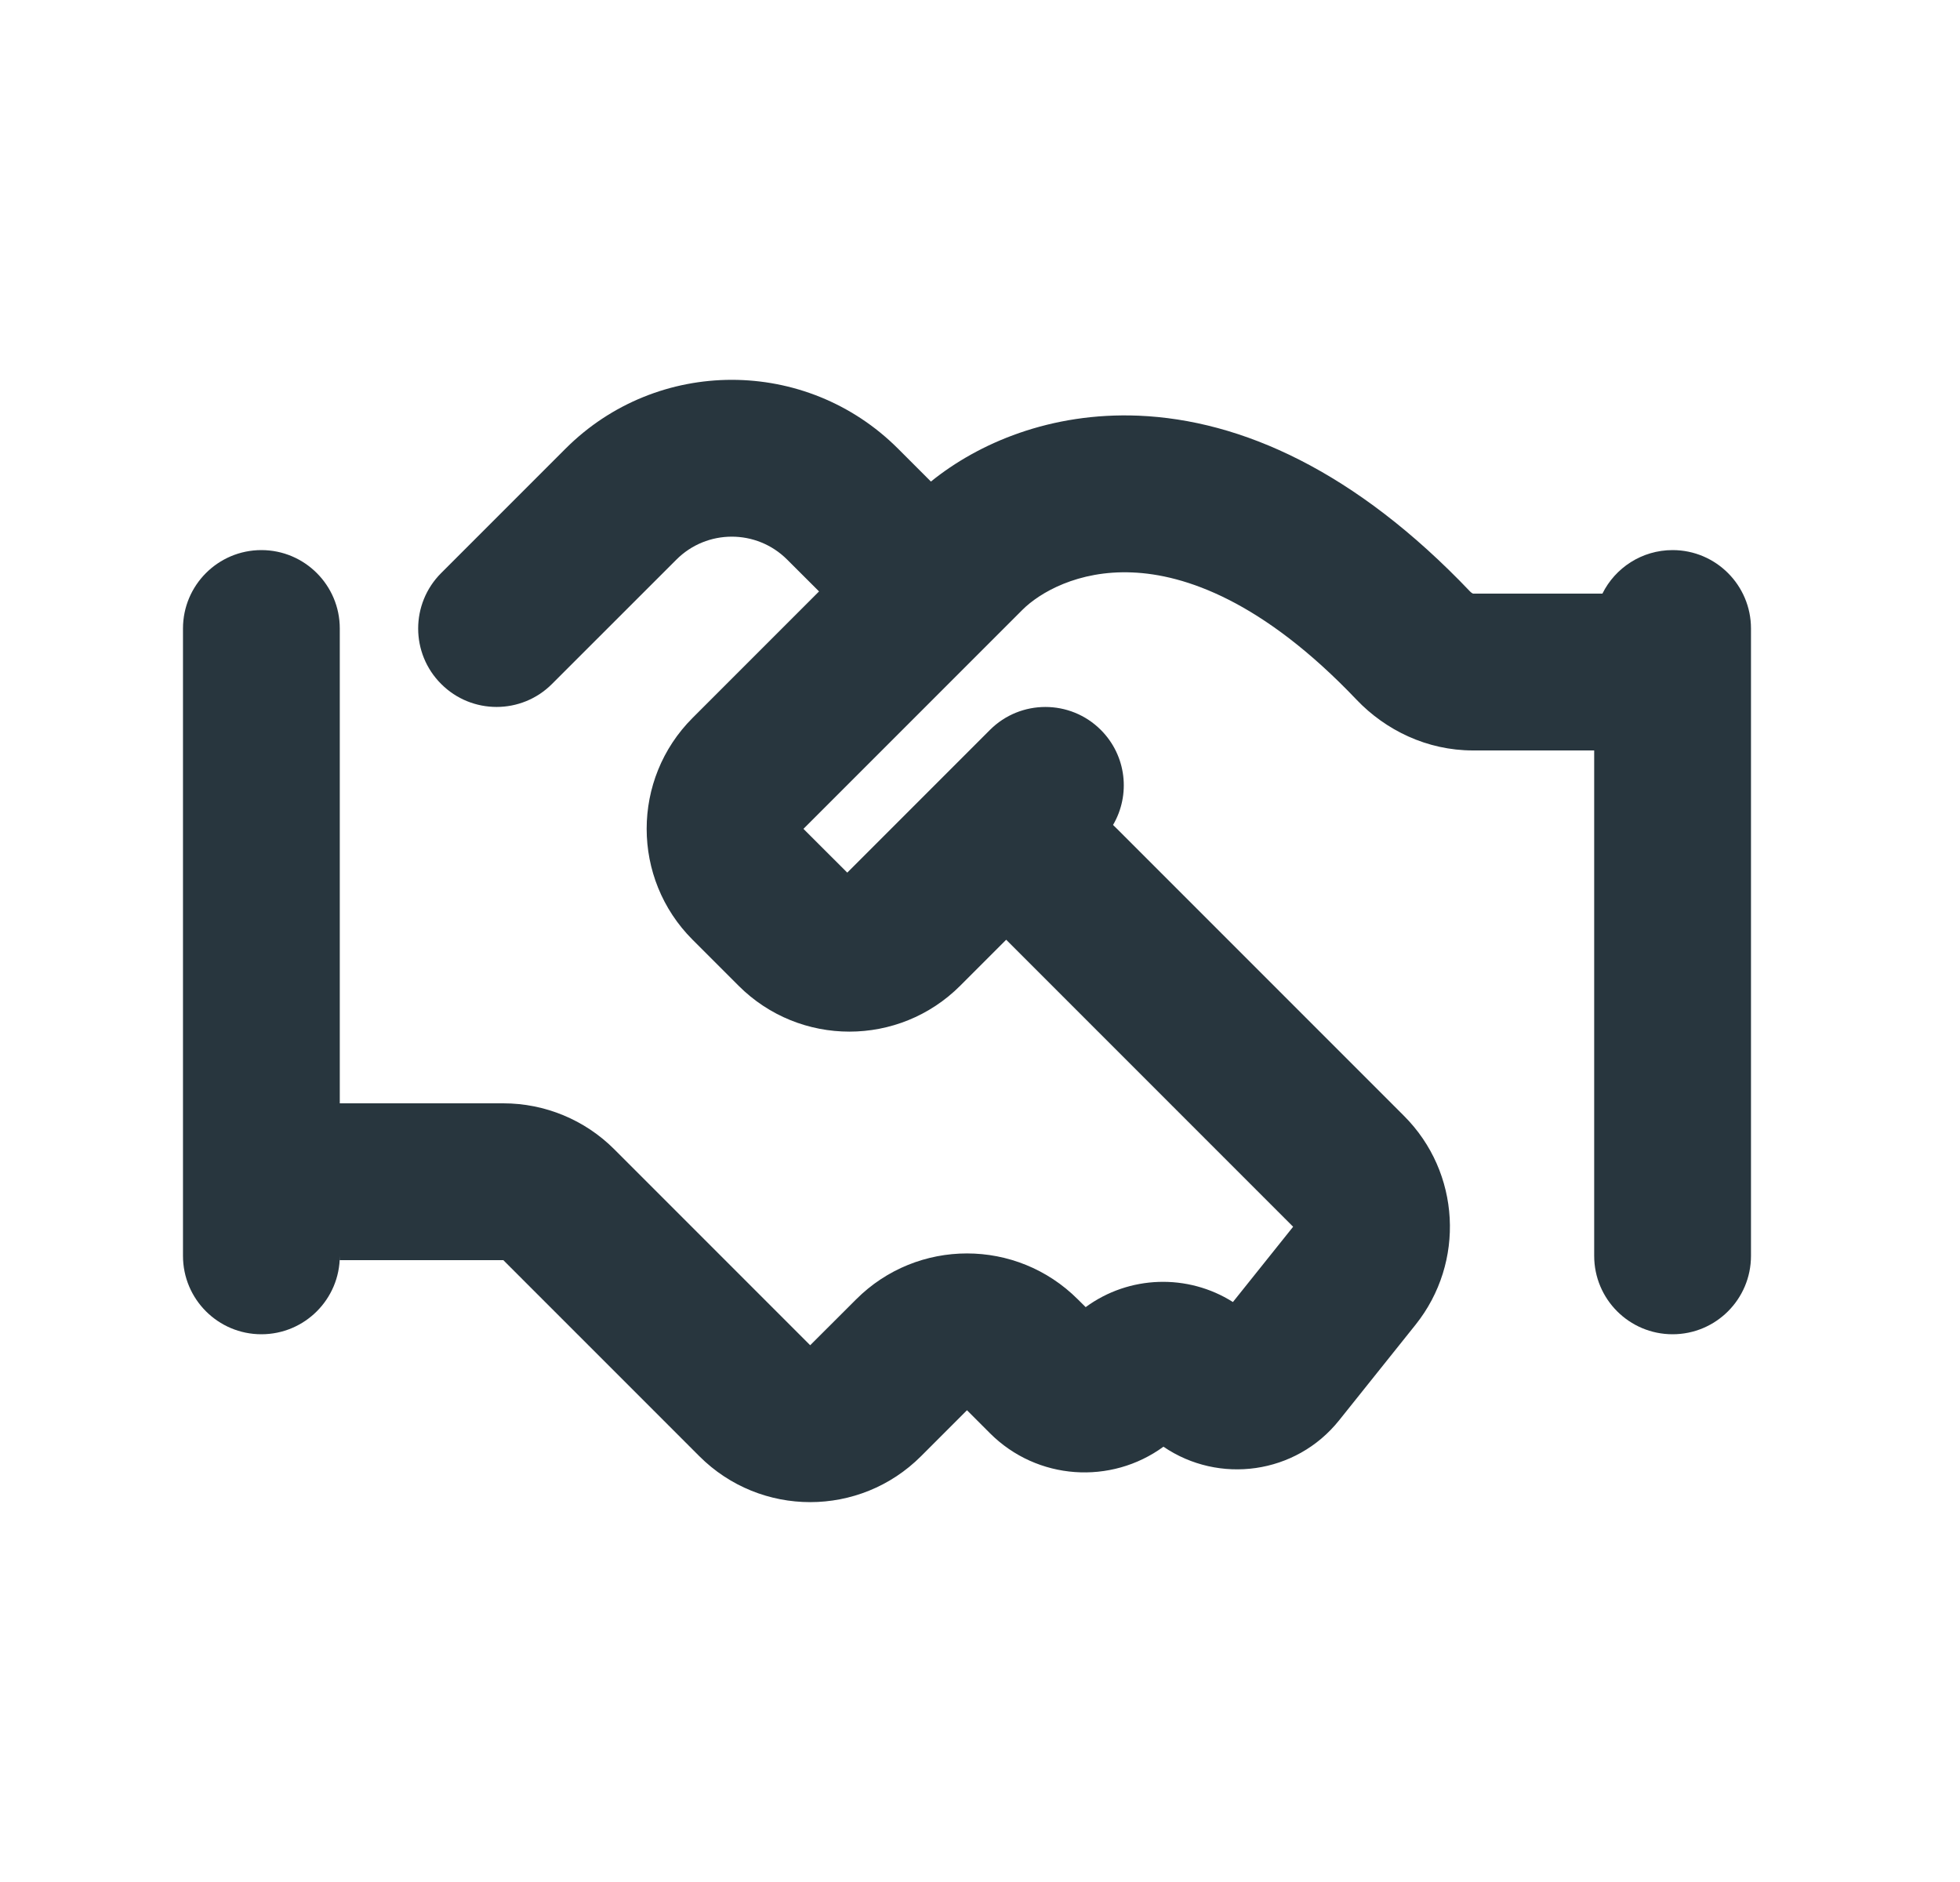 <svg xmlns="http://www.w3.org/2000/svg" width="25" height="24" viewBox="0 0 25 24" fill="none"><path d="M10.041 7.137C9.651 6.746 9.017 6.746 8.627 7.137L7.041 8.722C6.651 9.113 6.017 9.113 5.627 8.722C5.236 8.332 5.236 7.699 5.627 7.308L7.213 5.722C8.384 4.551 10.284 4.551 11.455 5.722L11.874 6.141C12.479 5.651 13.401 5.255 14.524 5.301C15.833 5.356 17.287 6.005 18.752 7.544C18.764 7.557 18.776 7.564 18.783 7.567C18.786 7.569 18.789 7.57 18.789 7.57H20.439C20.602 7.241 20.942 7.015 21.334 7.015C21.886 7.015 22.334 7.463 22.334 8.015V16.015C22.334 16.568 21.886 17.015 21.334 17.015C20.782 17.015 20.334 16.568 20.334 16.015V9.57H18.788C18.202 9.57 17.674 9.312 17.303 8.923C16.103 7.662 15.111 7.327 14.441 7.3C13.749 7.271 13.259 7.559 13.041 7.777L10.248 10.57L10.807 11.128L12.627 9.308C13.017 8.918 13.651 8.918 14.041 9.308C14.37 9.637 14.422 10.137 14.197 10.52C14.214 10.537 14.232 10.553 14.248 10.57L17.908 14.23C18.629 14.95 18.692 16.097 18.056 16.893L17.081 18.112C16.527 18.805 15.545 18.93 14.84 18.449C14.172 18.937 13.23 18.88 12.627 18.277L12.334 17.984L11.748 18.57C10.967 19.351 9.701 19.351 8.92 18.57L6.42 16.07H4.334V16.016C4.334 16.568 3.886 17.015 3.334 17.015C2.782 17.015 2.334 16.568 2.334 16.015V8.015C2.334 7.463 2.782 7.015 3.334 7.015C3.886 7.015 4.334 7.463 4.334 8.015V14.07H6.42C6.95 14.07 7.459 14.28 7.834 14.655L10.334 17.155L10.92 16.57C11.701 15.789 12.967 15.789 13.748 16.57L13.848 16.669C14.402 16.262 15.151 16.24 15.726 16.604L16.494 15.644L12.834 11.984L12.248 12.57C11.467 13.351 10.201 13.351 9.42 12.57L8.834 11.984C8.053 11.203 8.053 9.936 8.834 9.155L10.447 7.542L10.041 7.137Z" fill="#28363E"></path></svg>